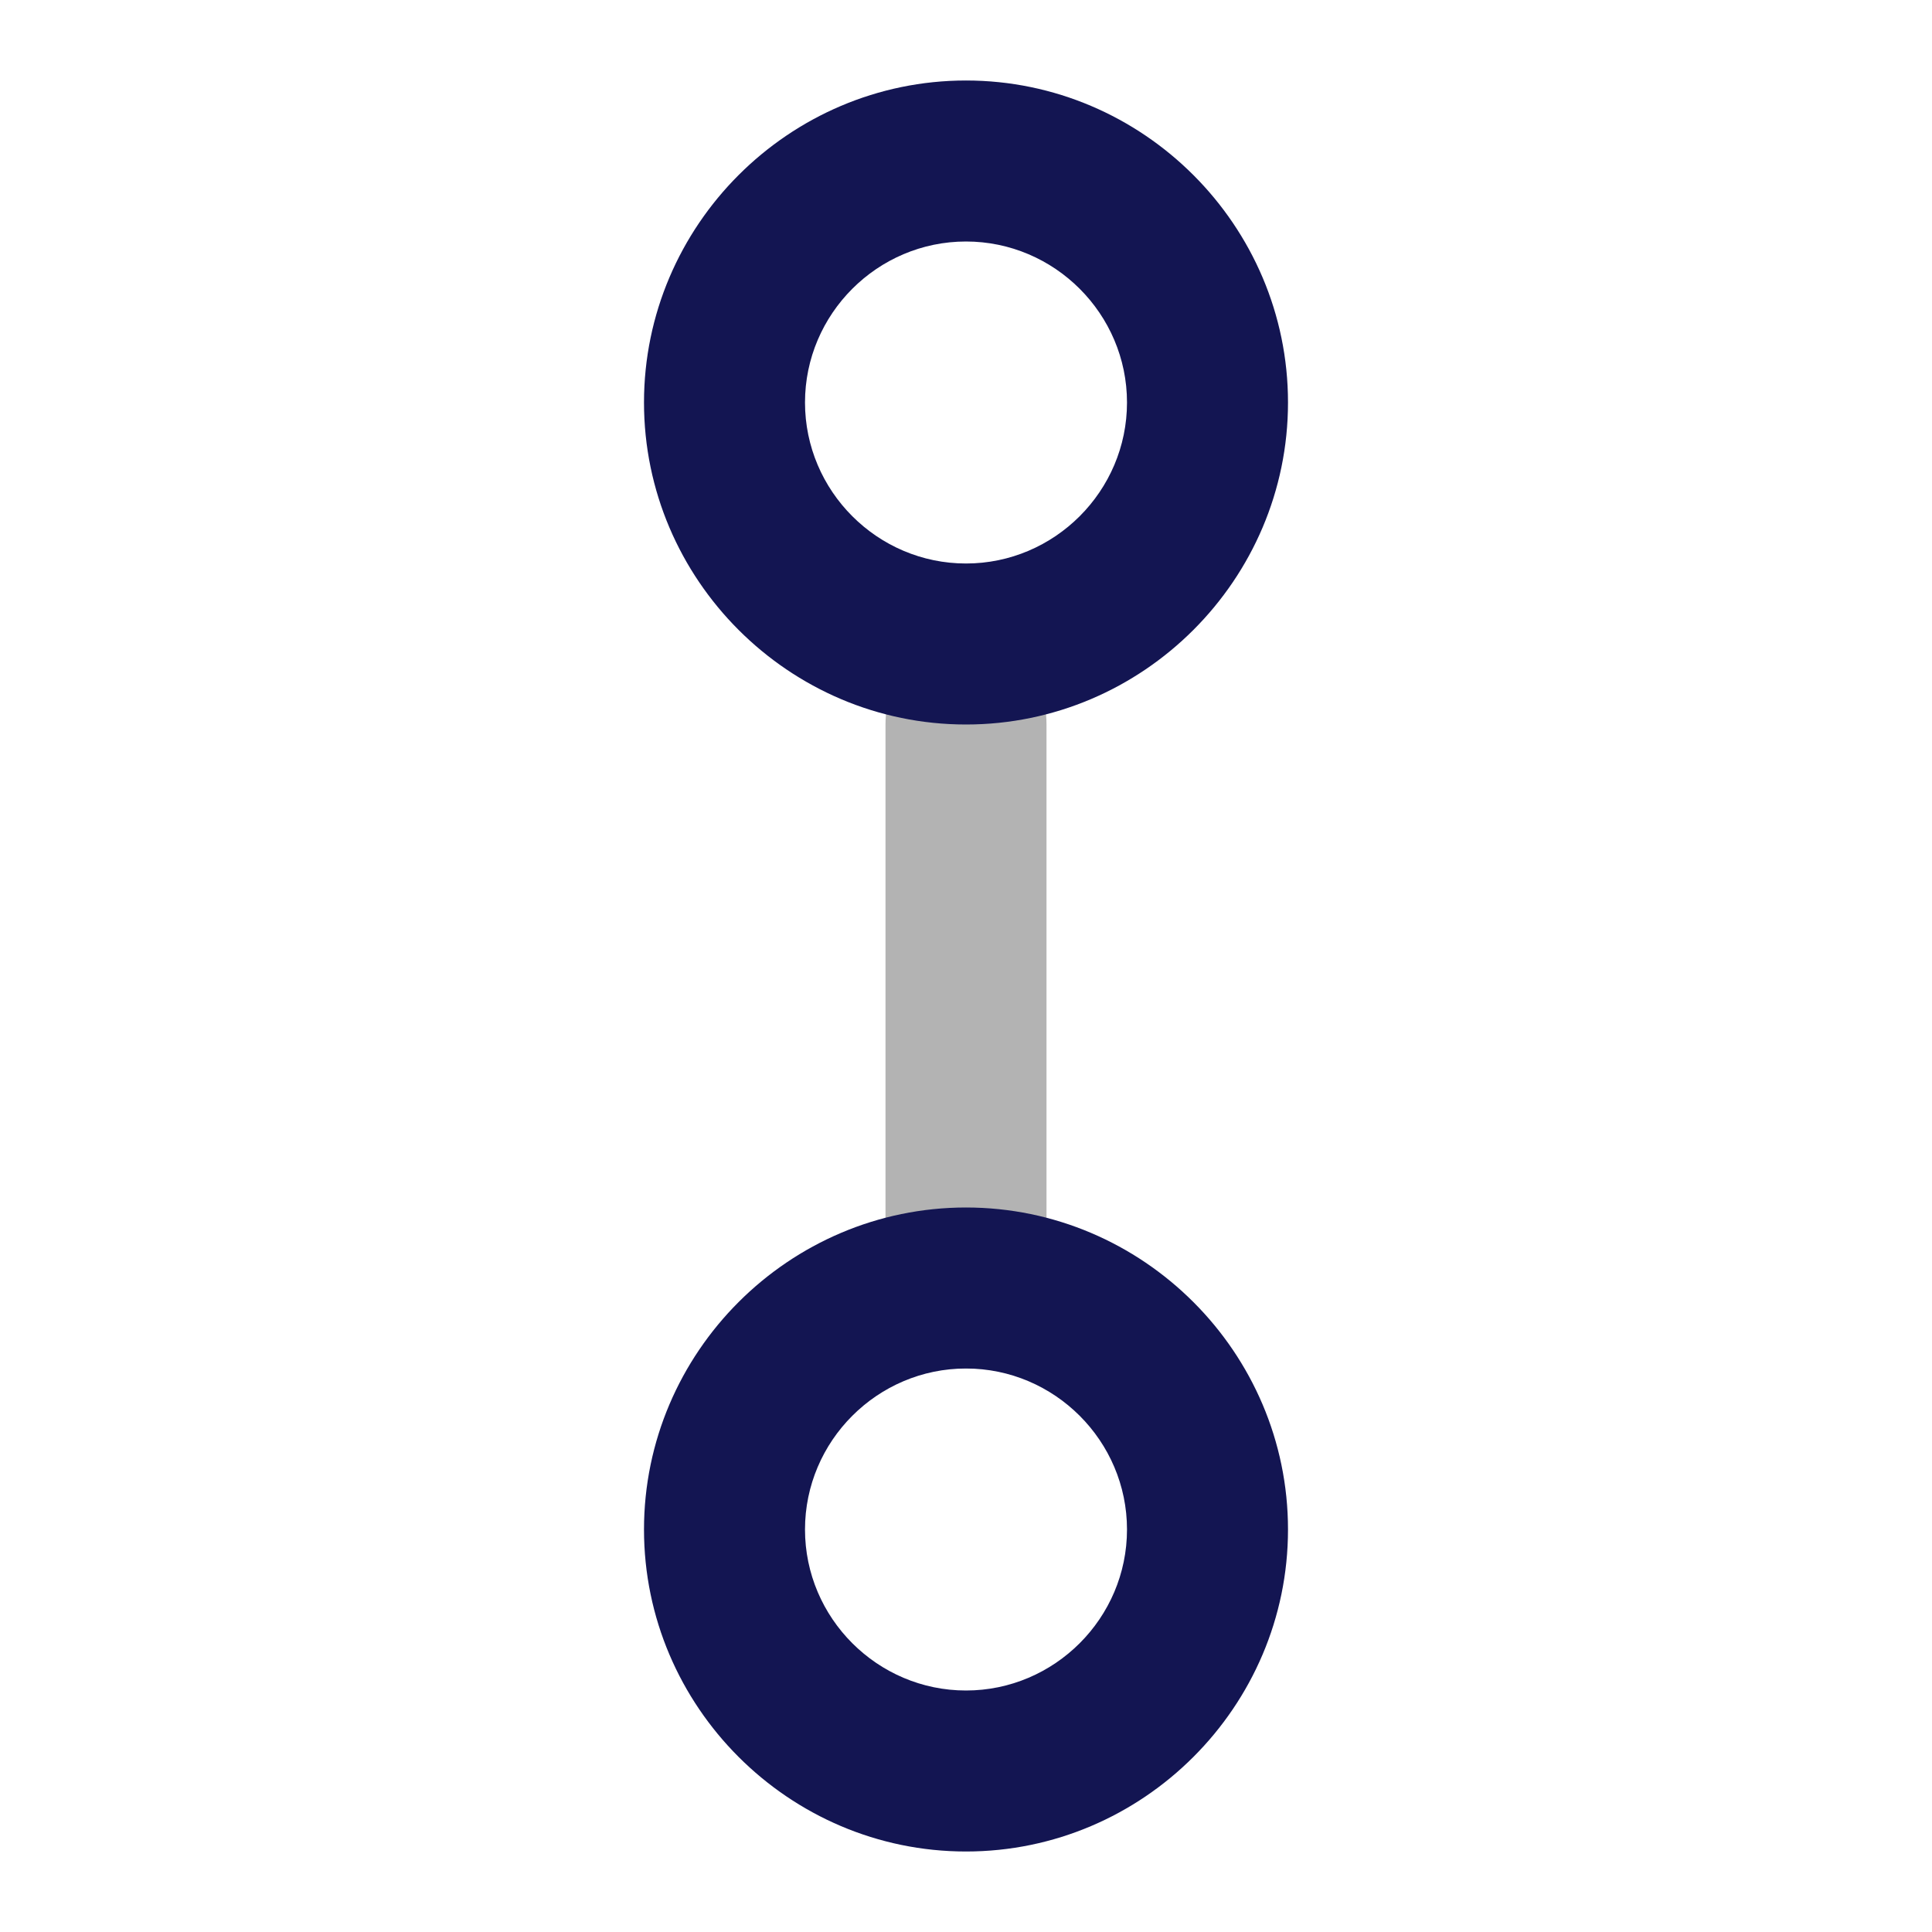 <?xml version="1.0" encoding="utf-8"?>
<!-- Generator: Adobe Illustrator 23.0.6, SVG Export Plug-In . SVG Version: 6.00 Build 0)  -->
<svg version="1.1" id="Layer_1" xmlns="http://www.w3.org/2000/svg" xmlns:xlink="http://www.w3.org/1999/xlink" x="0px" y="0px"
	 viewBox="0 0 24 24" style="enable-background:new 0 0 24 24;" xml:space="preserve">
<style type="text/css">
	.st0{fill:none;}
	.st1{opacity:0.3;fill-rule:evenodd;clip-rule:evenodd;enable-background:new    ;}
	.st2{fill:#131552;}
</style>
<title>Icon For Git#1</title>
<g>
	<rect class="st0" width="24" height="24"/>
	<path class="st1" d="M12,8L12,8c0.6,0,1,0.4,1,1v7c0,0.6-0.4,1-1,1l0,0c-0.6,0-1-0.4-1-1V9C11,8.4,11.4,8,12,8z"/>
	<path class="st2" d="M12,21c1.1,0,2-0.9,2-2s-0.9-2-2-2s-2,0.9-2,2S10.9,21,12,21z M12,23c-2.2,0-4-1.8-4-4s1.8-4,4-4s4,1.8,4,4
		S14.2,23,12,23z"/>
	<path class="st2" d="M12,7c1.1,0,2-0.9,2-2s-0.9-2-2-2s-2,0.9-2,2S10.9,7,12,7z M12,9C9.8,9,8,7.2,8,5s1.8-4,4-4s4,1.8,4,4
		S14.2,9,12,9z"/>
</g>
</svg>
